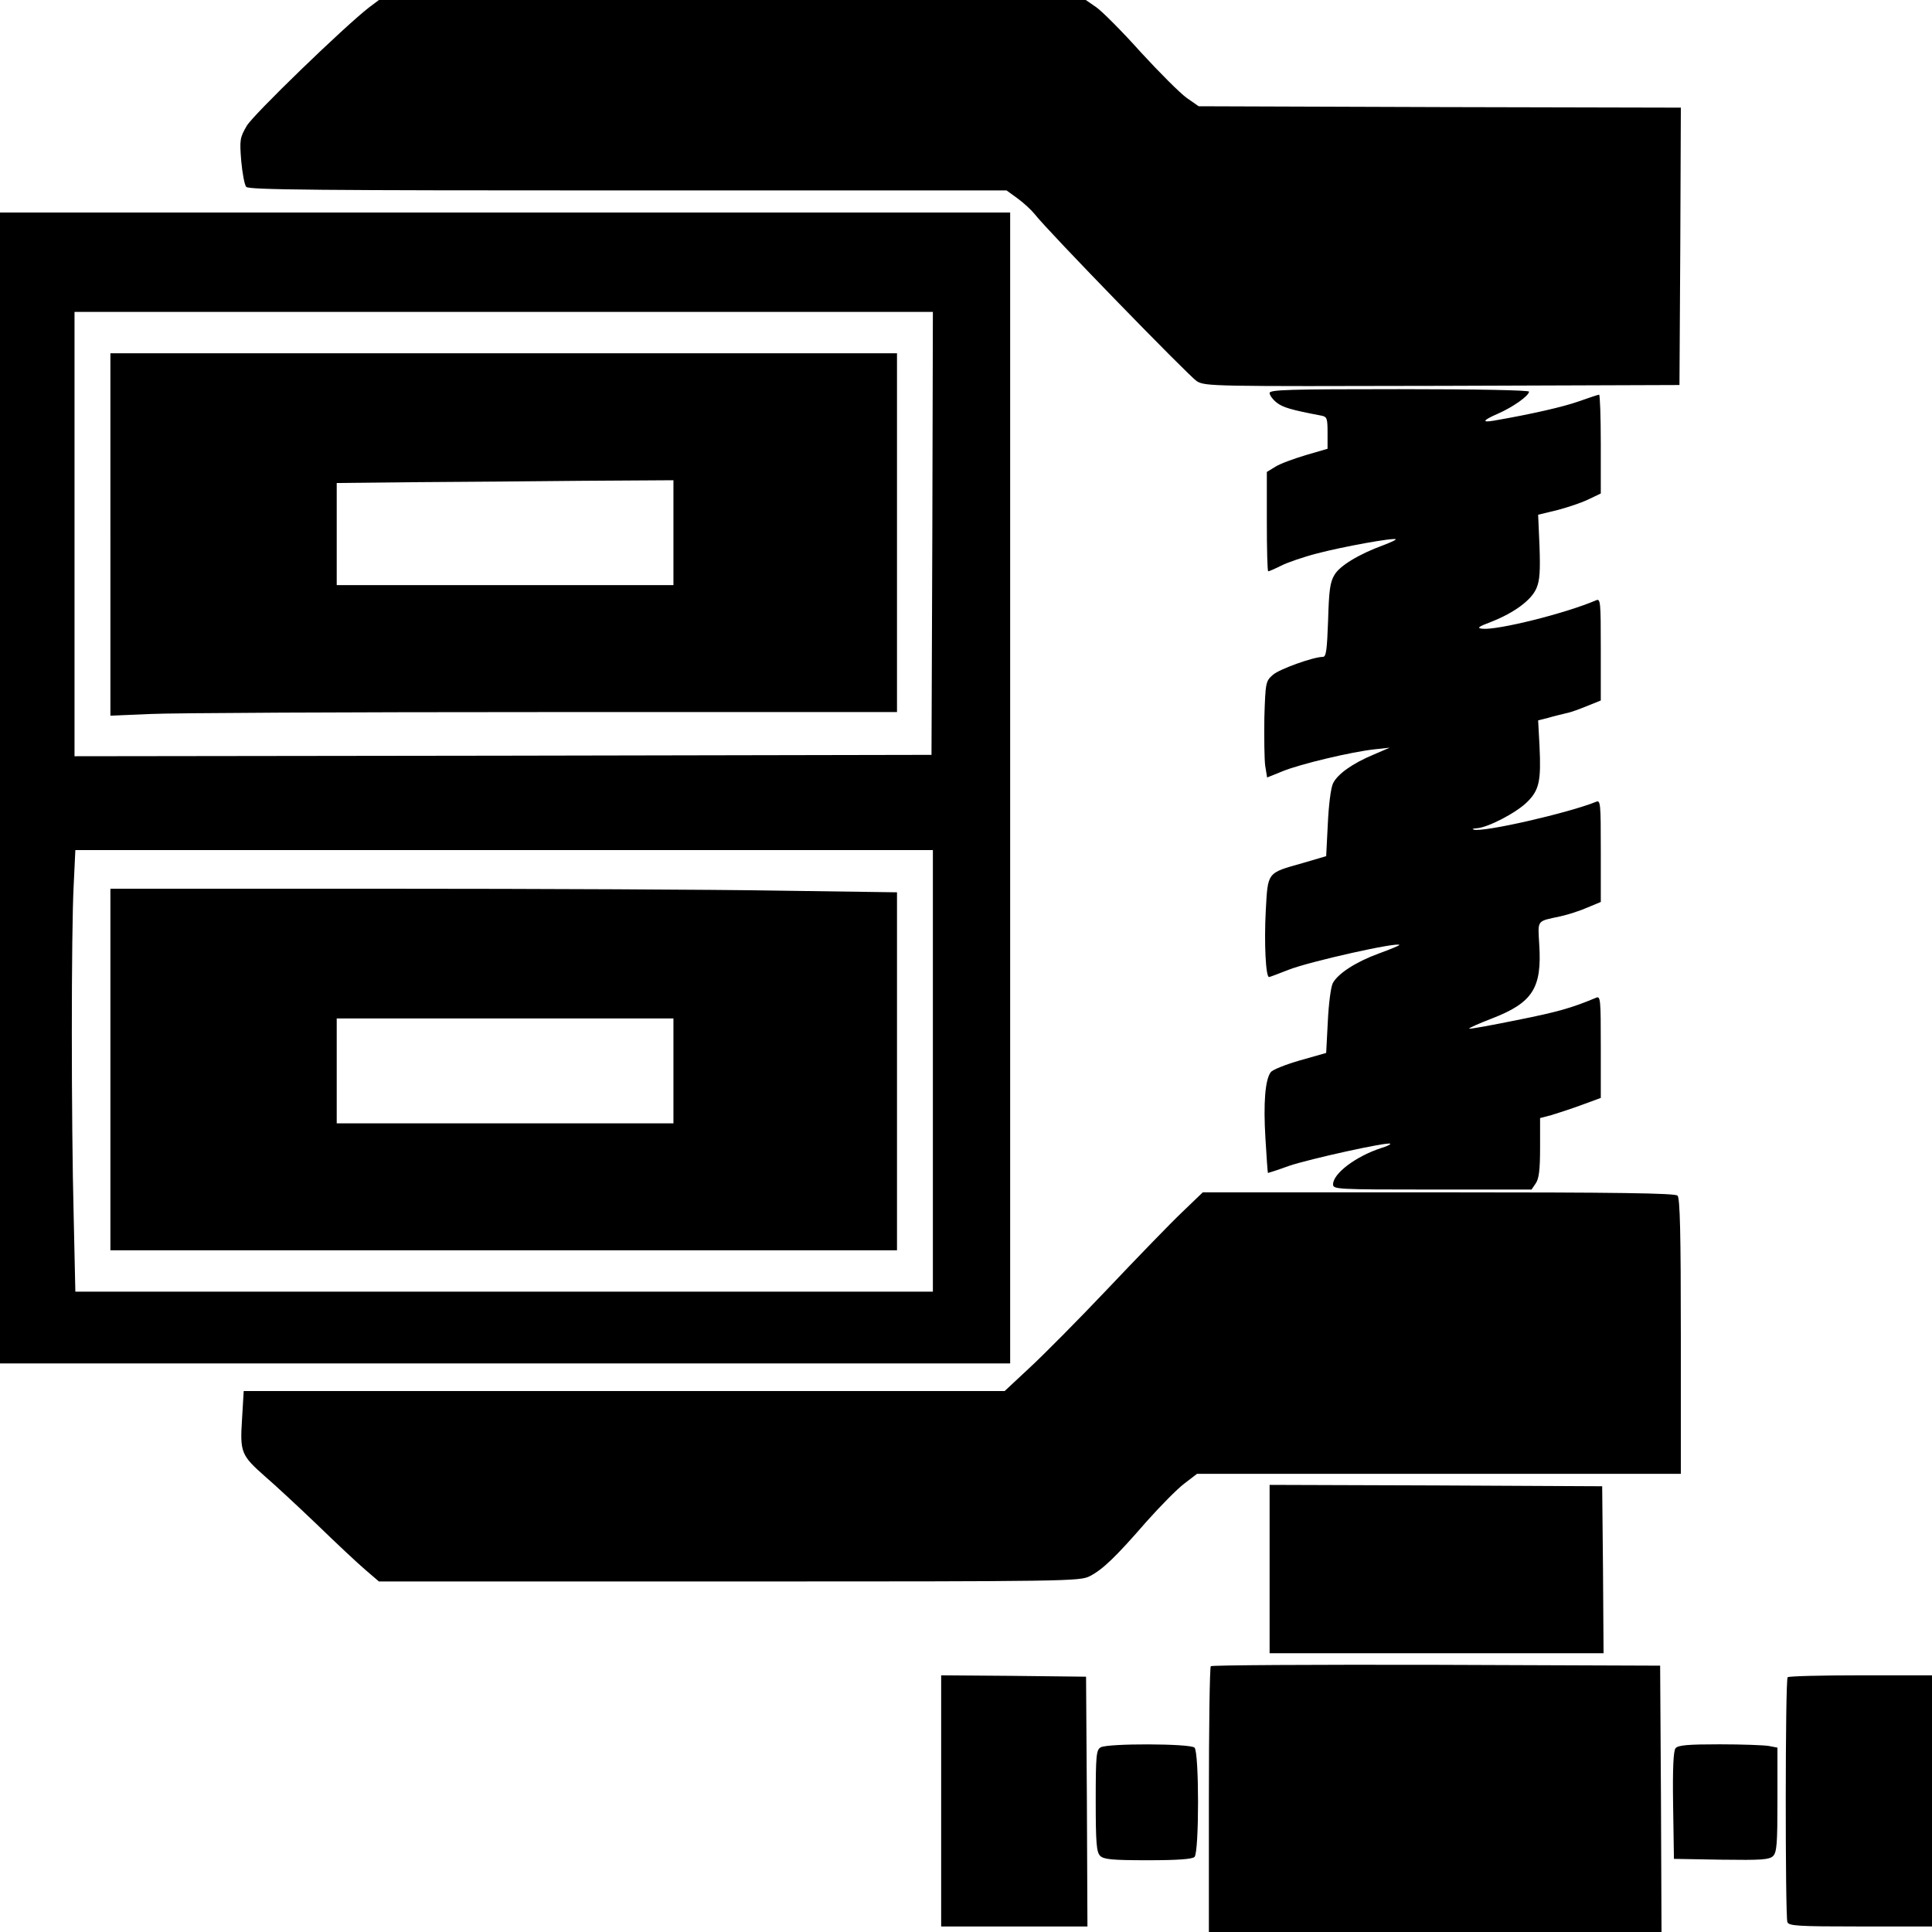 <?xml version="1.0" standalone="no"?>
<!DOCTYPE svg PUBLIC "-//W3C//DTD SVG 20010904//EN"
 "http://www.w3.org/TR/2001/REC-SVG-20010904/DTD/svg10.dtd">
<svg version="1.0" xmlns="http://www.w3.org/2000/svg"
 width="700pt" height="700pt" viewBox="0 0 700 700"
 preserveAspectRatio="xMidYMid meet">
<g transform="translate(0,700) scale(0.1,-0.1)"
fill="#000000" stroke="none">
<path d="M1337 6973 c-88 -68 -419 -388 -443 -429 -25 -43 -26 -51 -20 -127 4
-44 12 -87 18 -94 8 -11 266 -13 1383 -13 l1372 0 40 -29 c22 -16 50 -42 62
-57 49 -63 558 -586 587 -605 31 -19 55 -19 890 -17 l859 3 3 502 2 503 -873
2 -874 3 -43 30 c-24 17 -98 91 -166 165 -67 75 -140 148 -161 163 l-39 27
-1281 0 -1280 0 -36 -27z"/>
<path d="M0 4145 l0 -2085 1830 0 1830 0 0 2085 0 2085 -1830 0 -1830 0 0
-2085z m3378 923 l-3 -803 -1552 -3 -1553 -2 0 805 0 805 1555 0 1555 0 -2
-802z m2 -1948 l0 -800 -1553 0 -1554 0 -6 272 c-9 347 -9 1035 0 1201 l6 127
1554 0 1553 0 0 -800z"/>
<path d="M400 5063 l0 -656 143 6 c78 4 719 7 1425 7 l1282 0 0 650 0 650
-1425 0 -1425 0 0 -657z m2040 7 l0 -190 -610 0 -610 0 0 185 0 185 283 3
c155 1 429 3 610 5 l327 2 0 -190z"/>
<path d="M400 3125 l0 -655 1425 0 1425 0 0 648 0 649 -427 6 c-236 4 -877 7
-1425 7 l-998 0 0 -655z m2040 -5 l0 -190 -610 0 -610 0 0 190 0 190 610 0
610 0 0 -190z"/>
<path d="M4600 5576 c0 -8 12 -24 26 -35 22 -17 51 -26 162 -47 20 -4 22 -10
22 -62 l0 -58 -79 -23 c-43 -13 -93 -31 -110 -42 l-31 -19 0 -180 c0 -99 2
-180 5 -180 3 0 24 9 46 20 21 11 81 32 132 45 91 24 278 58 284 51 2 -2 -18
-11 -44 -21 -90 -33 -159 -75 -178 -108 -16 -26 -20 -57 -23 -164 -4 -109 -7
-133 -19 -133 -34 0 -157 -44 -181 -65 -26 -23 -27 -27 -31 -155 -1 -72 0
-151 3 -174 l7 -43 57 23 c64 26 249 70 332 79 l55 6 -58 -25 c-77 -32 -131
-71 -147 -104 -8 -15 -16 -80 -19 -146 l-6 -118 -85 -25 c-131 -37 -126 -31
-134 -175 -6 -115 0 -238 12 -238 3 0 34 12 70 26 75 30 402 103 402 90 0 -2
-34 -16 -75 -31 -82 -30 -147 -72 -166 -107 -7 -13 -15 -75 -18 -138 l-6 -115
-95 -27 c-52 -15 -100 -34 -106 -43 -20 -27 -27 -111 -19 -241 4 -68 8 -124 9
-124 1 0 36 11 77 26 74 25 359 88 366 80 3 -2 -13 -10 -34 -16 -91 -30 -173
-92 -173 -131 0 -18 11 -19 359 -19 l360 0 15 22 c12 17 16 49 16 130 l0 107
42 11 c23 7 72 23 110 37 l68 25 0 185 c0 172 -1 185 -17 178 -88 -37 -141
-52 -287 -81 -93 -19 -170 -33 -173 -31 -2 2 36 19 83 37 147 57 181 110 171
267 -5 92 -11 84 77 103 27 6 71 20 98 32 l48 20 0 185 c0 172 -1 185 -17 178
-98 -40 -407 -111 -443 -101 -8 2 -4 4 10 5 40 2 144 56 183 95 44 43 51 77
45 202 l-5 94 36 9 c20 6 50 13 66 17 17 3 51 16 78 27 l47 19 0 185 c0 173
-1 185 -17 178 -112 -48 -358 -109 -412 -103 -21 2 -16 7 32 25 84 33 146 79
164 122 12 28 14 62 11 151 l-5 115 70 17 c38 10 89 27 113 39 l44 21 0 179
c0 98 -3 179 -6 179 -4 0 -36 -11 -73 -24 -56 -20 -174 -47 -308 -70 -46 -8
-41 1 14 25 53 23 113 65 113 80 0 5 -180 9 -470 9 -400 0 -470 -2 -470 -14z"/>
<path d="M4283 2608 c-42 -40 -163 -165 -270 -278 -107 -113 -235 -242 -284
-287 l-89 -83 -1379 0 -1378 0 -6 -101 c-8 -122 -3 -132 84 -209 35 -30 120
-109 189 -175 69 -67 147 -140 174 -163 l49 -42 1269 0 c1228 0 1270 1 1306
19 47 24 94 69 206 198 49 55 110 117 136 137 l47 36 877 0 876 0 0 498 c0
374 -3 501 -12 510 -9 9 -215 12 -866 12 l-854 0 -75 -72z"/>
<path d="M4600 1315 l0 -305 605 0 605 0 -2 303 -3 302 -602 3 -603 2 0 -305z"/>
<path d="M4387 963 c-4 -3 -7 -222 -7 -485 l0 -478 820 0 820 0 -2 483 -3 482
-811 3 c-446 1 -814 -1 -817 -5z"/>
<path d="M3410 475 l0 -455 265 0 265 0 -2 453 -3 452 -262 3 -263 2 0 -455z"/>
<path d="M6477 923 c-9 -8 -9 -866 -1 -887 5 -14 38 -16 265 -16 l259 0 0 455
0 455 -258 0 c-142 0 -262 -3 -265 -7z"/>
<path d="M3988 669 c-16 -9 -18 -29 -18 -194 0 -154 3 -186 16 -199 13 -13 43
-16 173 -16 109 0 161 4 169 12 17 17 17 379 0 396 -15 15 -315 16 -340 1z"/>
<path d="M6071 666 c-8 -9 -11 -73 -9 -207 l3 -194 172 -3 c146 -2 173 0 187
13 14 14 16 46 16 204 l0 189 -31 6 c-17 3 -98 6 -179 6 -113 0 -150 -3 -159
-14z"/>
</g>
</svg>
